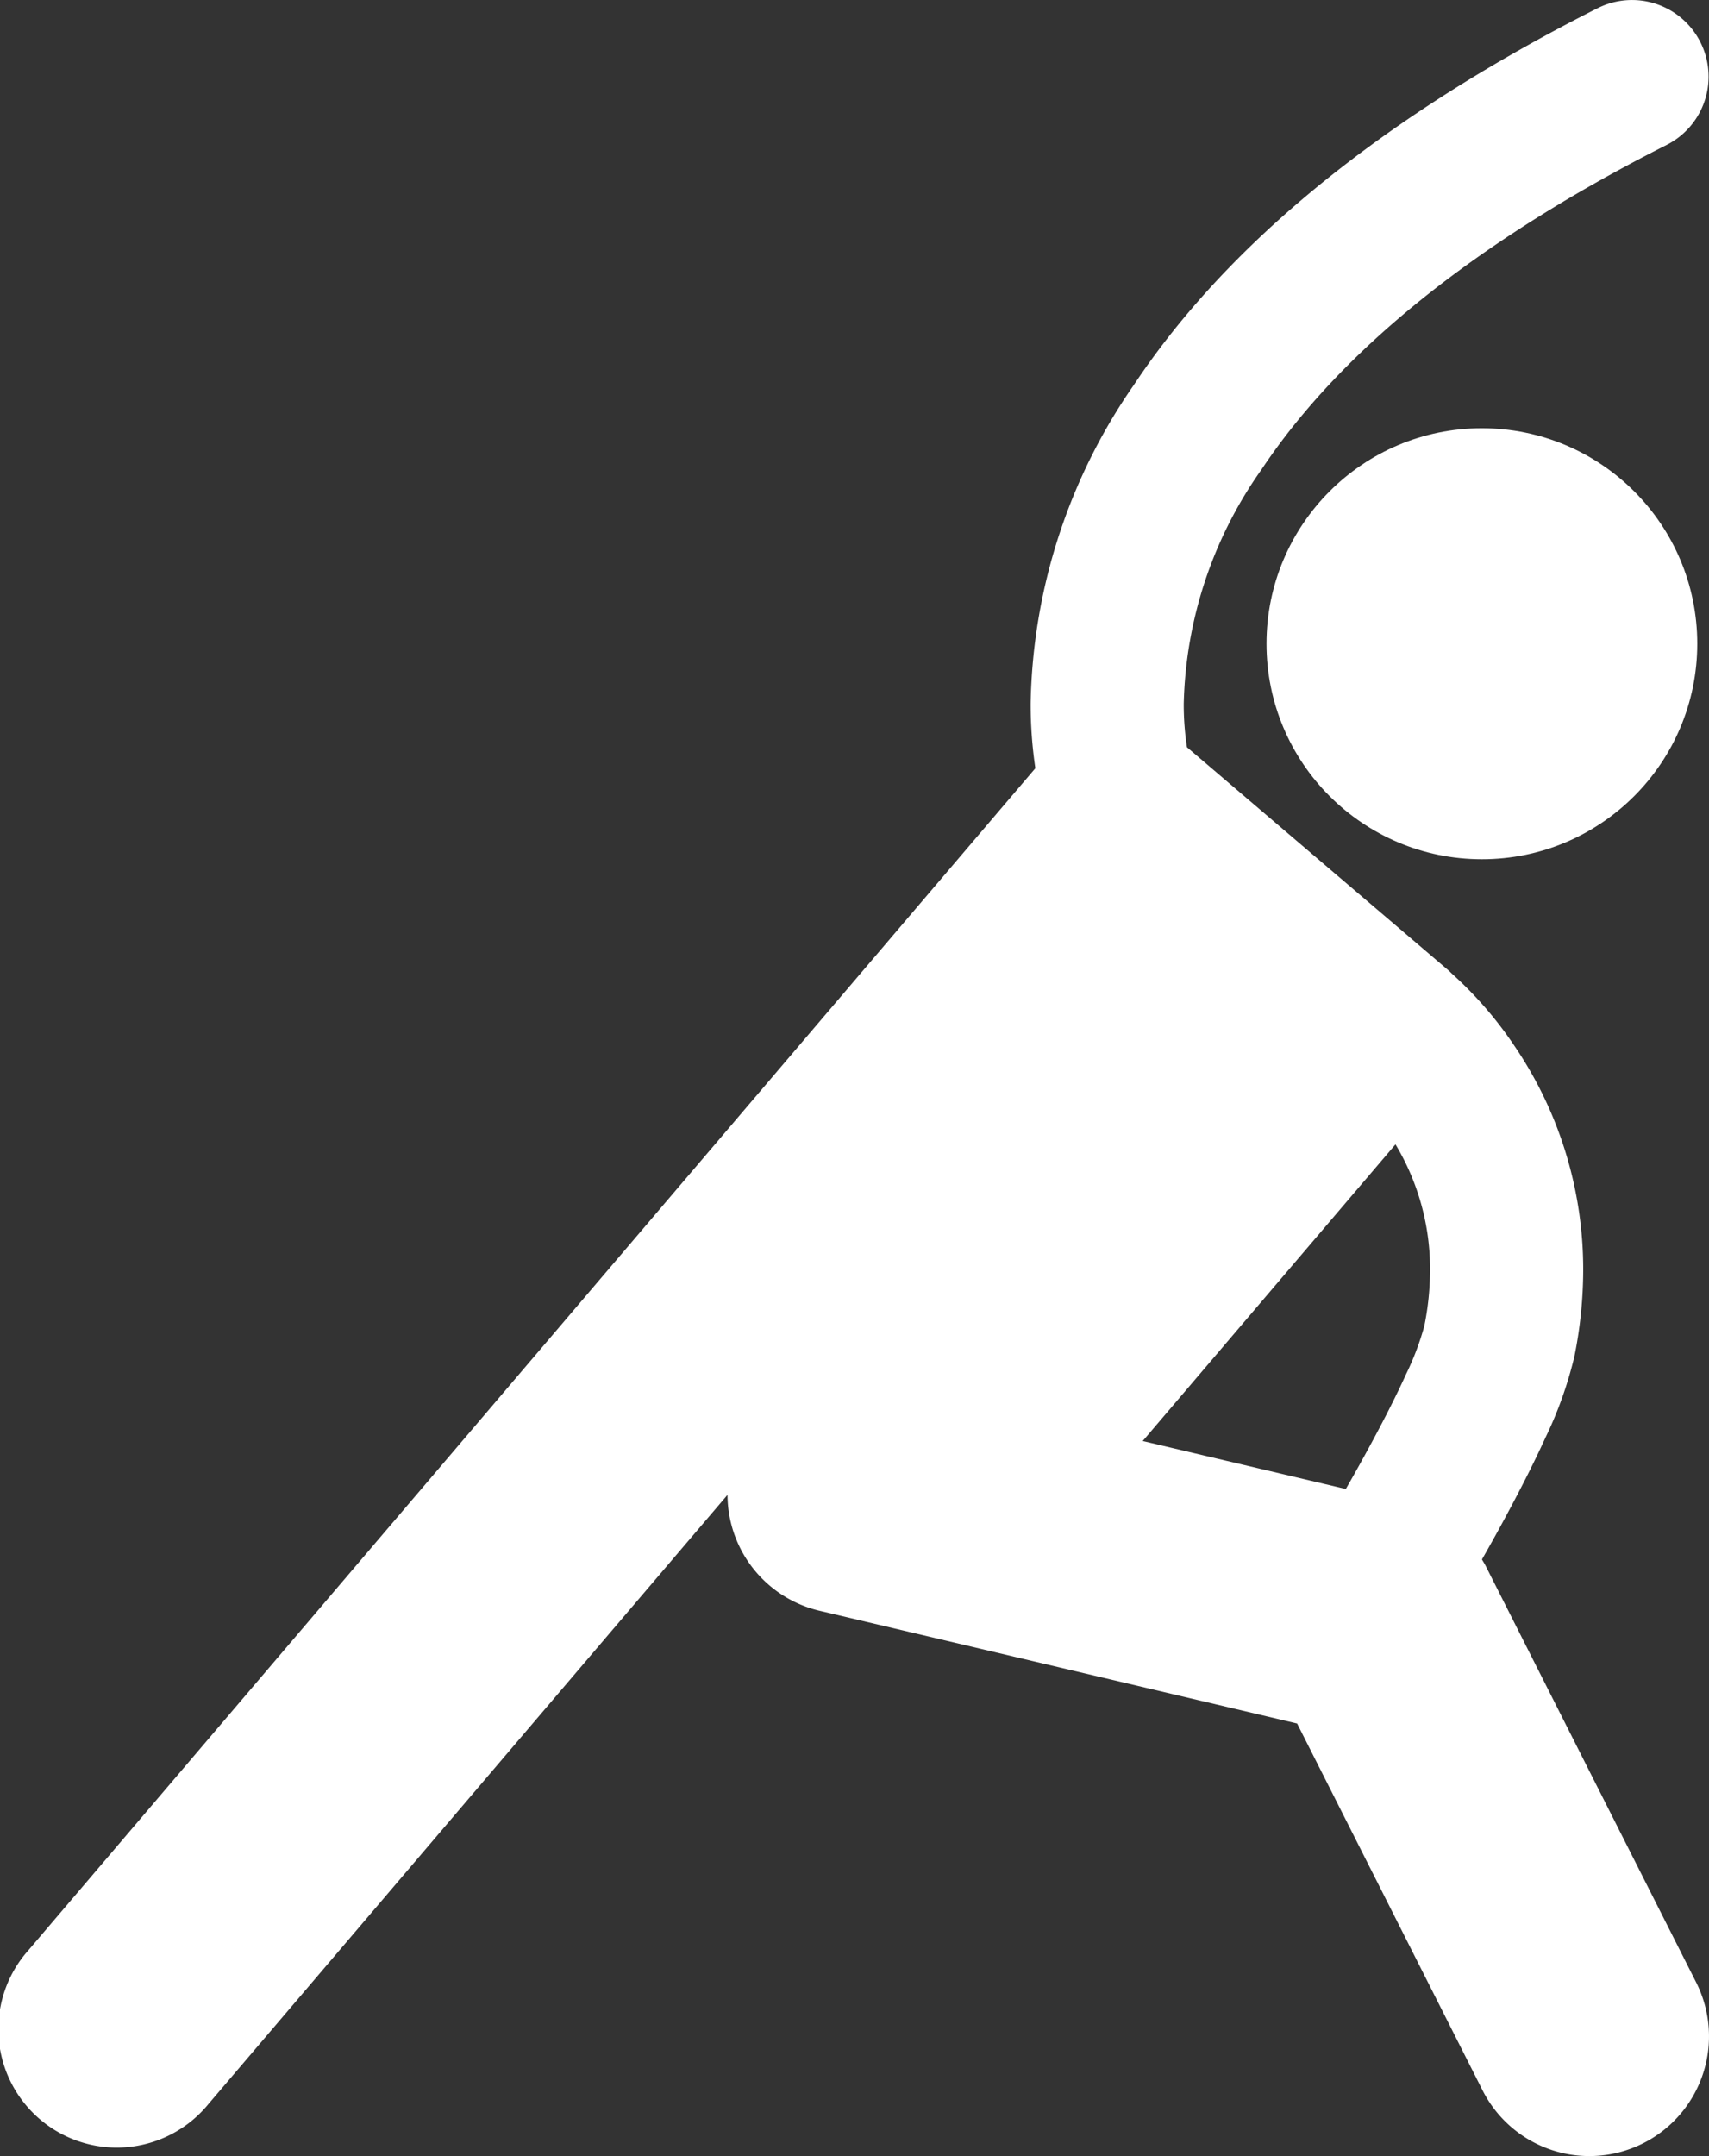 <svg xmlns="http://www.w3.org/2000/svg" width="34.358" height="43.322" viewBox="0 0 34.358 43.322"><rect x="0" y="0" width="34.358" height="43.322" fill="#333333" stroke="none"/><defs><style>.a{fill:#fff;}</style></defs><g transform="translate(-17.952 0)"><path class="a" d="M52.136.846a1.539,1.539,0,0,0-2.068-.68c-4.79,2.417-7.66,5.068-9.322,7.57a11.552,11.552,0,0,0-2.074,6.4,8.776,8.776,0,0,0,.095,1.3L18.521,39.187a2.38,2.38,0,1,0,3.621,3.088l10.436-12.24a2.4,2.4,0,0,0,1.851,2.329h0l9.6,2.265L47.758,42a2.405,2.405,0,0,0,4.293-2.171l-4.234-8.372c-.022-.043-.048-.083-.072-.124.14-.245.293-.518.449-.807.282-.521.576-1.089.828-1.641a8.009,8.009,0,0,0,.584-1.641,8.835,8.835,0,0,0,.175-1.729,7.988,7.988,0,0,0-1.382-4.5,7.756,7.756,0,0,0-1.258-1.452c-.03-.029-.059-.059-.092-.086l-5.234-4.463a5.666,5.666,0,0,1-.065-.875,8.467,8.467,0,0,1,1.56-4.7c1.309-1.969,3.714-4.286,8.144-6.525A1.538,1.538,0,0,0,52.136.846ZM40.925,28.953l5.082-5.96a4.863,4.863,0,0,1,.695,2.523,5.713,5.713,0,0,1-.115,1.125,5.535,5.535,0,0,1-.367.969c-.31.682-.753,1.5-1.112,2.133l-.1.174Z" transform="translate(0 0)"/><circle class="a" cx="4.33" cy="4.33" r="4.33" transform="translate(43.414 8.604)"/></g></svg>
